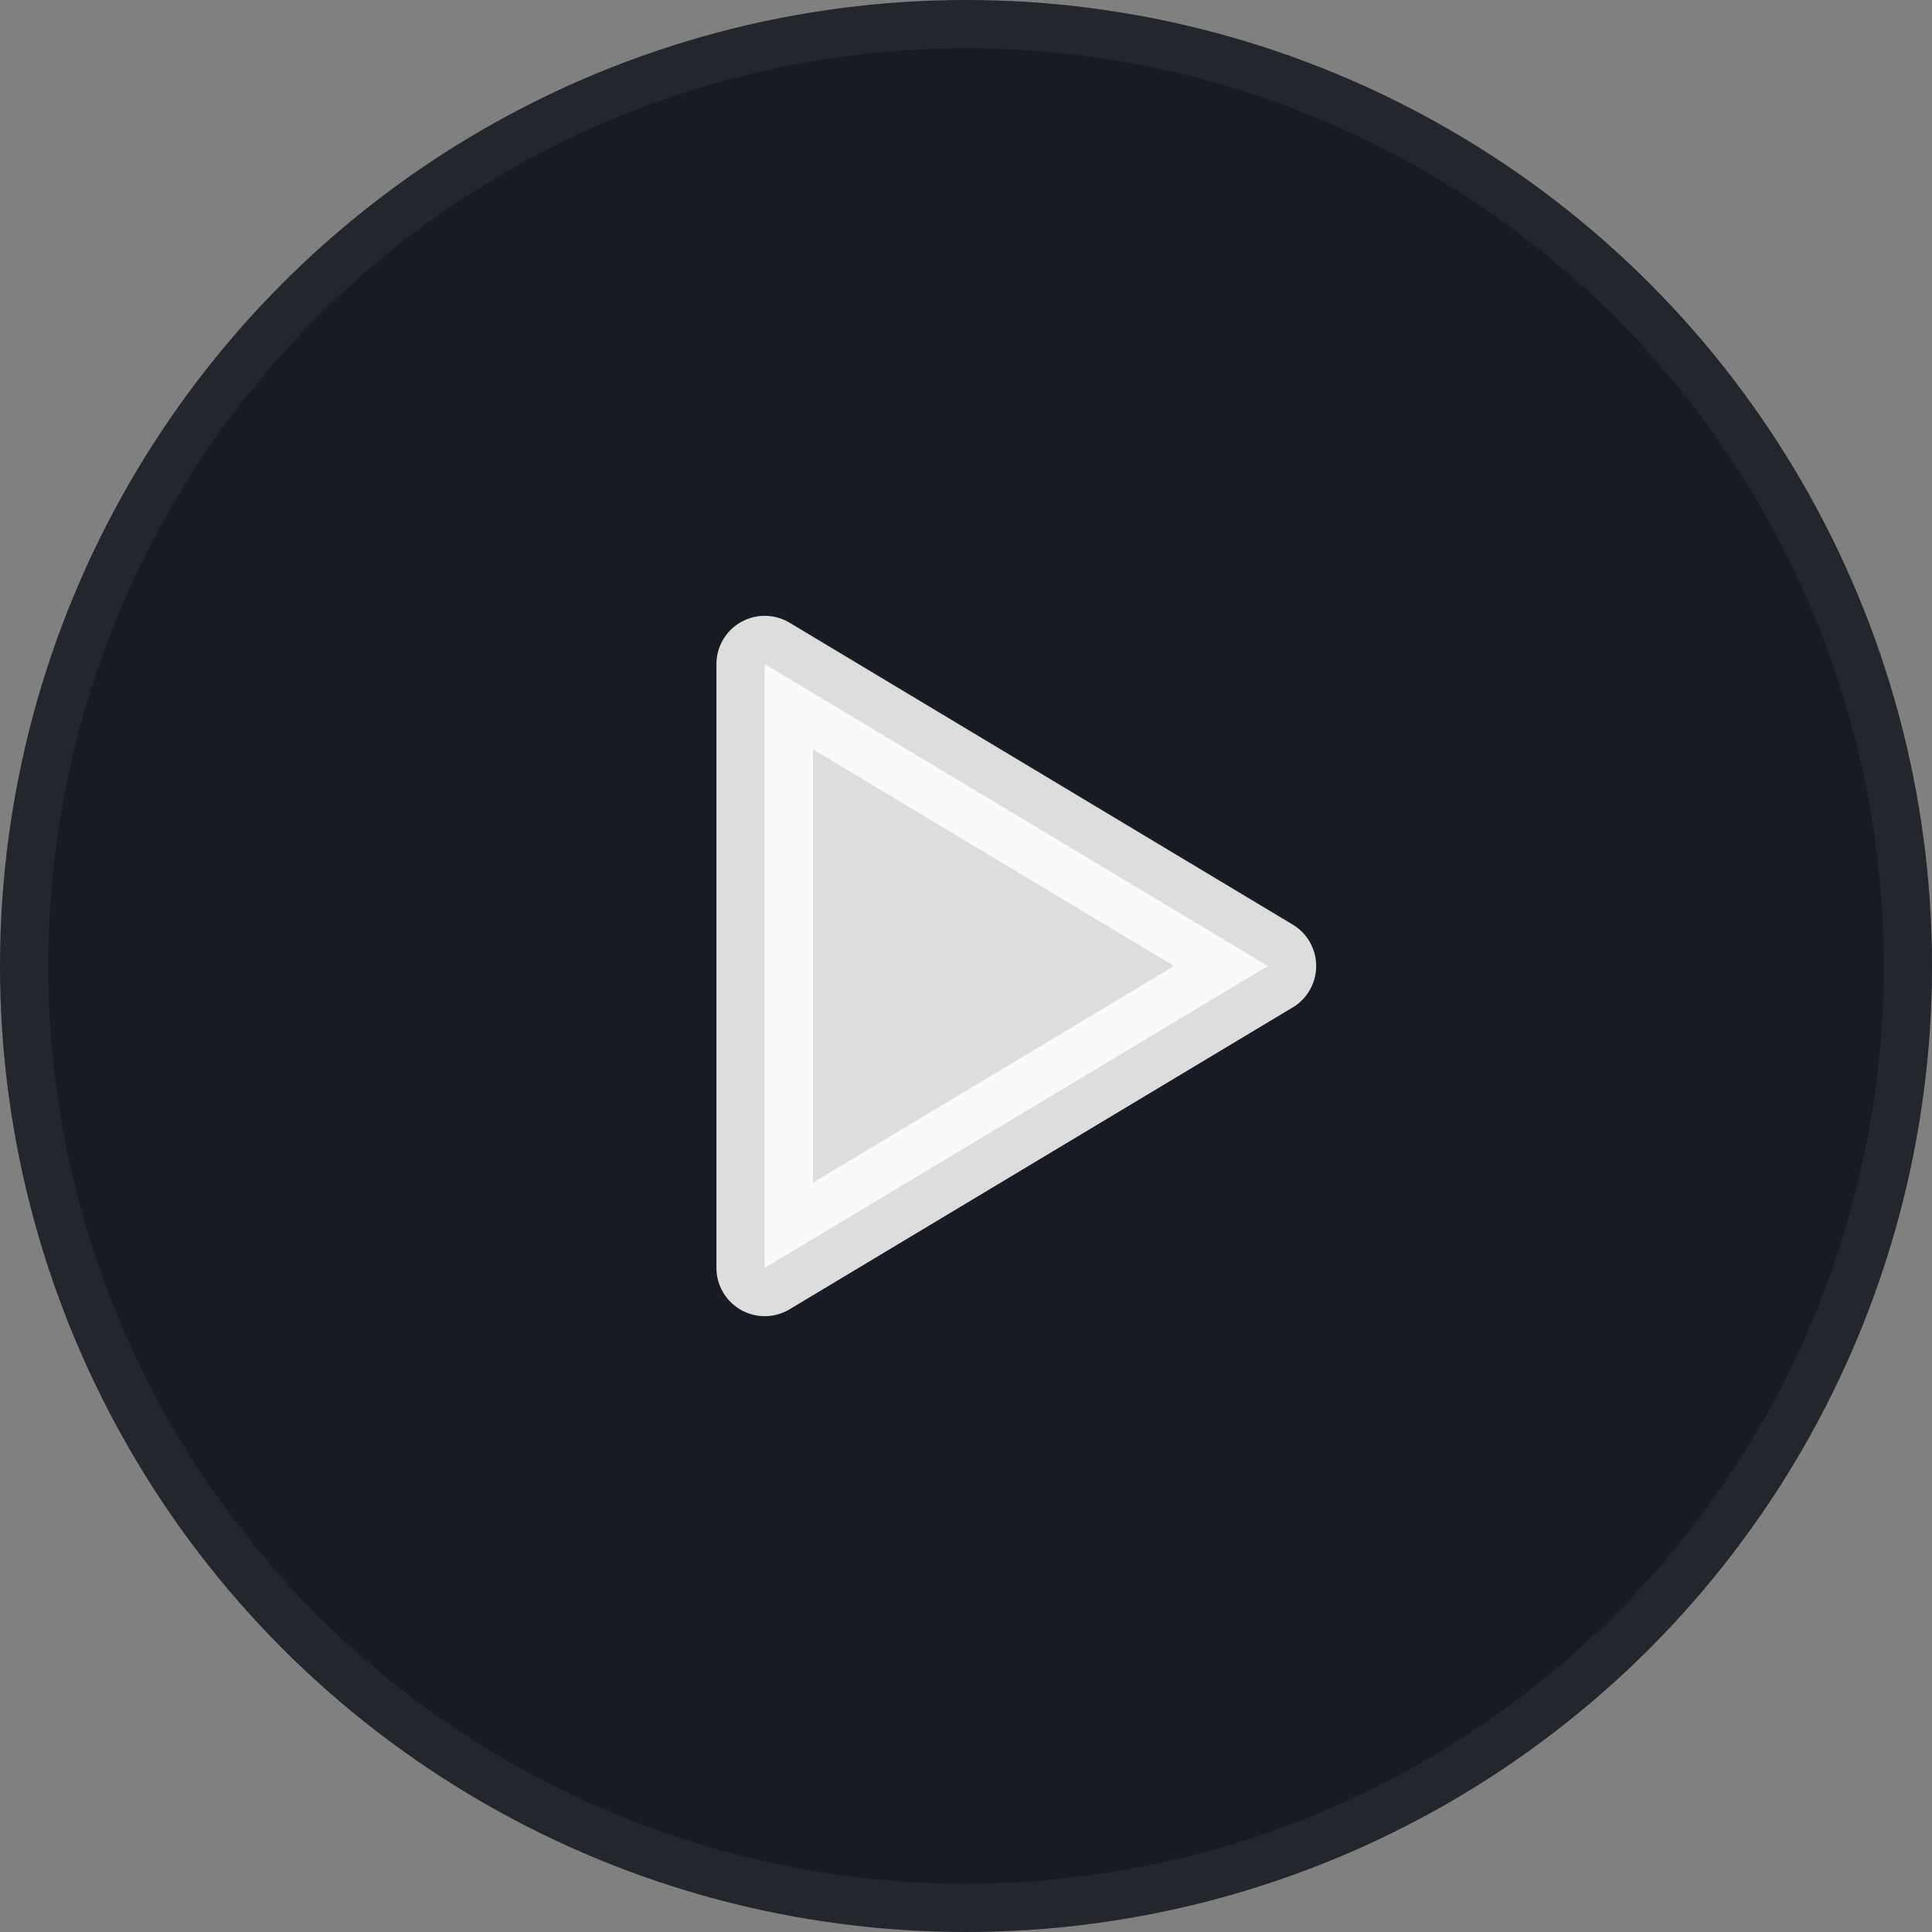 <svg width="40" height="40" viewBox="0 0 40 40" fill="none" xmlns="http://www.w3.org/2000/svg">
<rect x="0" y="0" width="40" height="40" fill="#808080" stroke="none"/>
<circle cx="20" cy="20" r="20" fill="#181B23"/>
<circle cx="20" cy="20" r="19.5" stroke="white" stroke-opacity="0.05"/>
<path d="M15.833 13.75L26.25 20L15.833 26.25V13.75Z" fill="white" fill-opacity="0.85" stroke="white" stroke-opacity="0.85" stroke-width="2" stroke-linecap="round" stroke-linejoin="round"/>
</svg>
